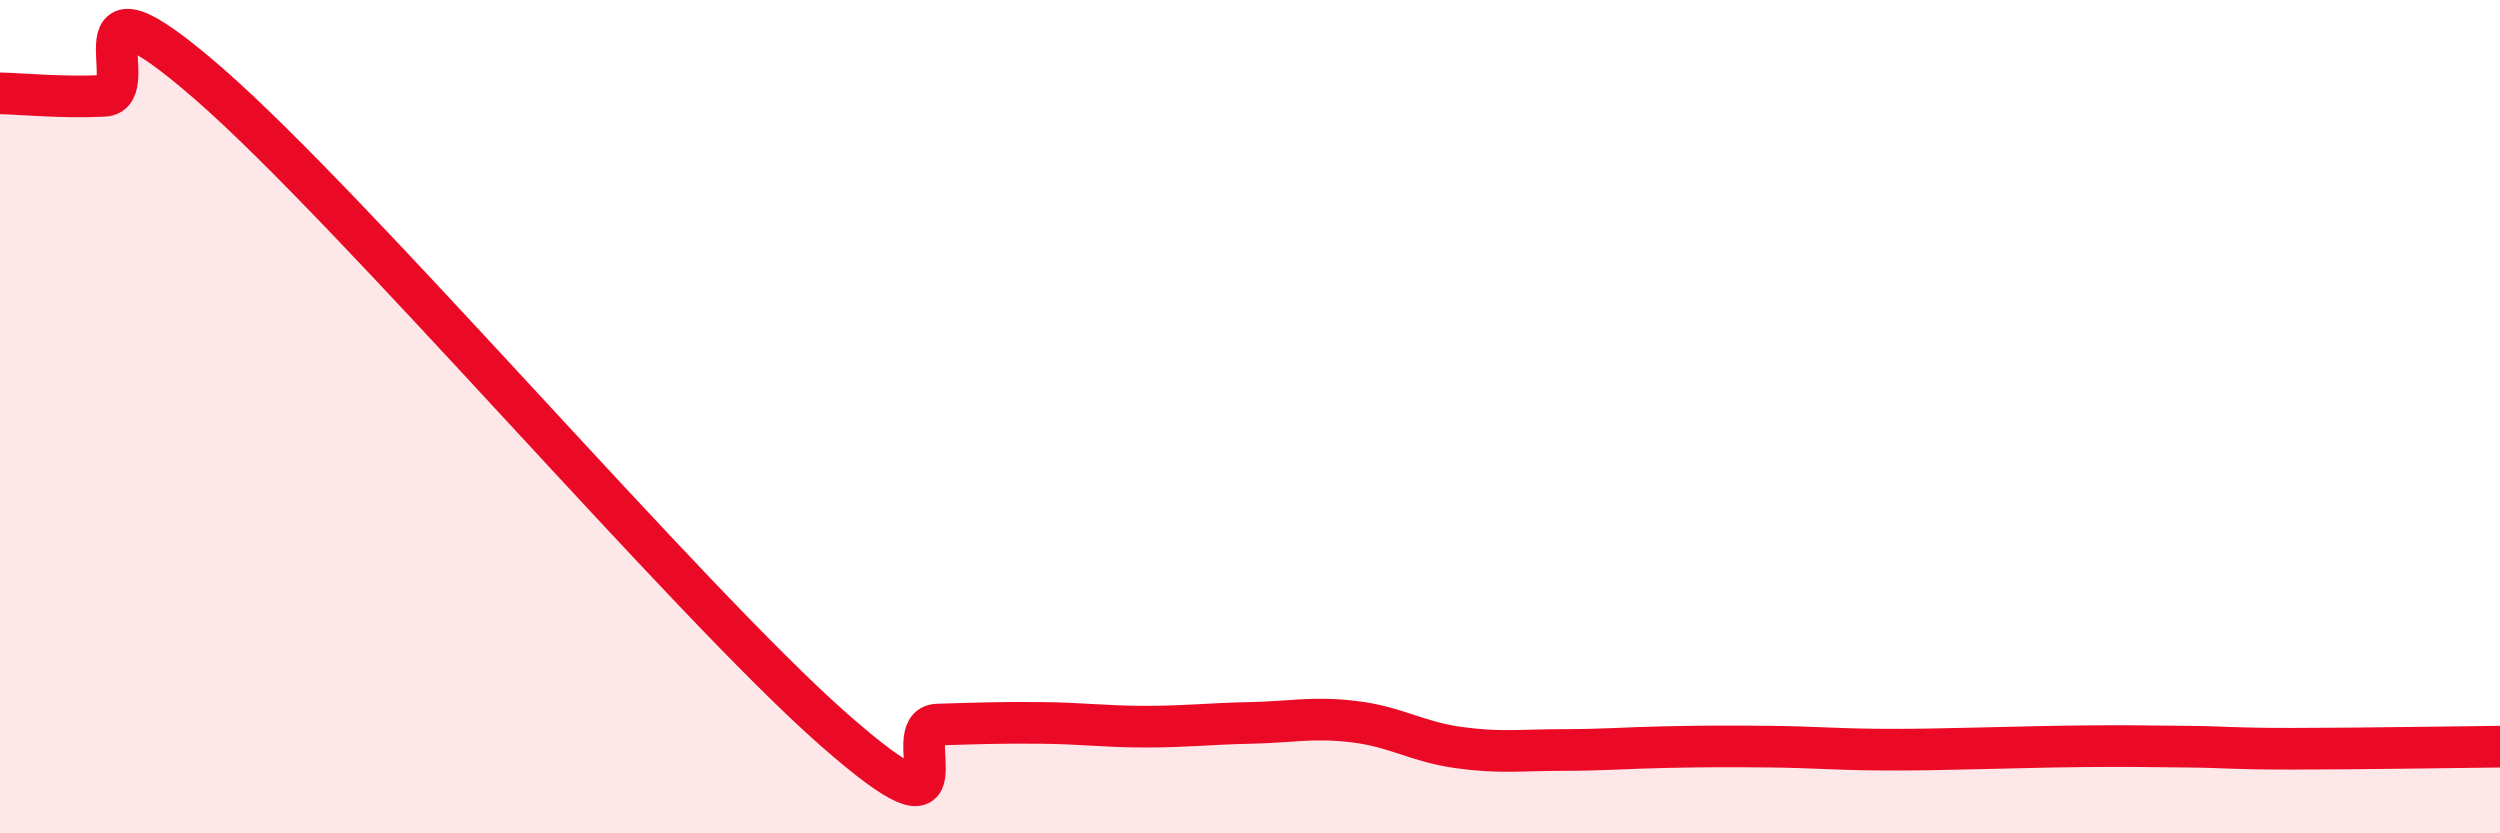
    <svg width="60" height="20" viewBox="0 0 60 20" xmlns="http://www.w3.org/2000/svg">
      <path
        d="M 0,2.24 C 0.5,2.25 1.5,2.35 2.5,2.3 C 3.5,2.25 1.5,-1.04 5,2 C 8.5,5.04 16.5,14.42 20,17.5 C 23.5,20.58 21.5,17.42 22.5,17.39 C 23.5,17.36 24,17.34 25,17.35 C 26,17.36 26.5,17.44 27.5,17.44 C 28.5,17.44 29,17.37 30,17.35 C 31,17.33 31.5,17.2 32.5,17.32 C 33.5,17.44 34,17.8 35,17.94 C 36,18.08 36.5,18 37.5,18 C 38.5,18 39,17.95 40,17.93 C 41,17.91 41.5,17.91 42.5,17.92 C 43.5,17.93 44,17.98 45,17.99 C 46,18 46.5,17.98 47.5,17.96 C 48.5,17.94 49,17.92 50,17.91 C 51,17.9 51.5,17.91 52.5,17.92 C 53.5,17.93 53.5,17.97 55,17.97 C 56.5,17.97 59,17.93 60,17.92L60 20L0 20Z"
        fill="#EB0A25"
        opacity="0.1"
        stroke-linecap="round"
        stroke-linejoin="round"
      />
      <path
        d="M 0,2.24 C 0.5,2.25 1.5,2.35 2.5,2.3 C 3.5,2.25 1.5,-1.04 5,2 C 8.5,5.04 16.5,14.42 20,17.5 C 23.5,20.58 21.5,17.42 22.5,17.39 C 23.5,17.36 24,17.34 25,17.35 C 26,17.36 26.5,17.44 27.5,17.44 C 28.5,17.44 29,17.37 30,17.35 C 31,17.33 31.5,17.2 32.5,17.32 C 33.5,17.44 34,17.8 35,17.94 C 36,18.08 36.5,18 37.5,18 C 38.5,18 39,17.95 40,17.93 C 41,17.91 41.5,17.91 42.5,17.92 C 43.5,17.93 44,17.98 45,17.99 C 46,18 46.5,17.98 47.5,17.96 C 48.5,17.94 49,17.92 50,17.91 C 51,17.9 51.5,17.91 52.5,17.92 C 53.5,17.93 53.5,17.97 55,17.97 C 56.5,17.97 59,17.93 60,17.92"
        stroke="#EB0A25"
        stroke-width="1"
        fill="none"
        stroke-linecap="round"
        stroke-linejoin="round"
      />
    </svg>
  